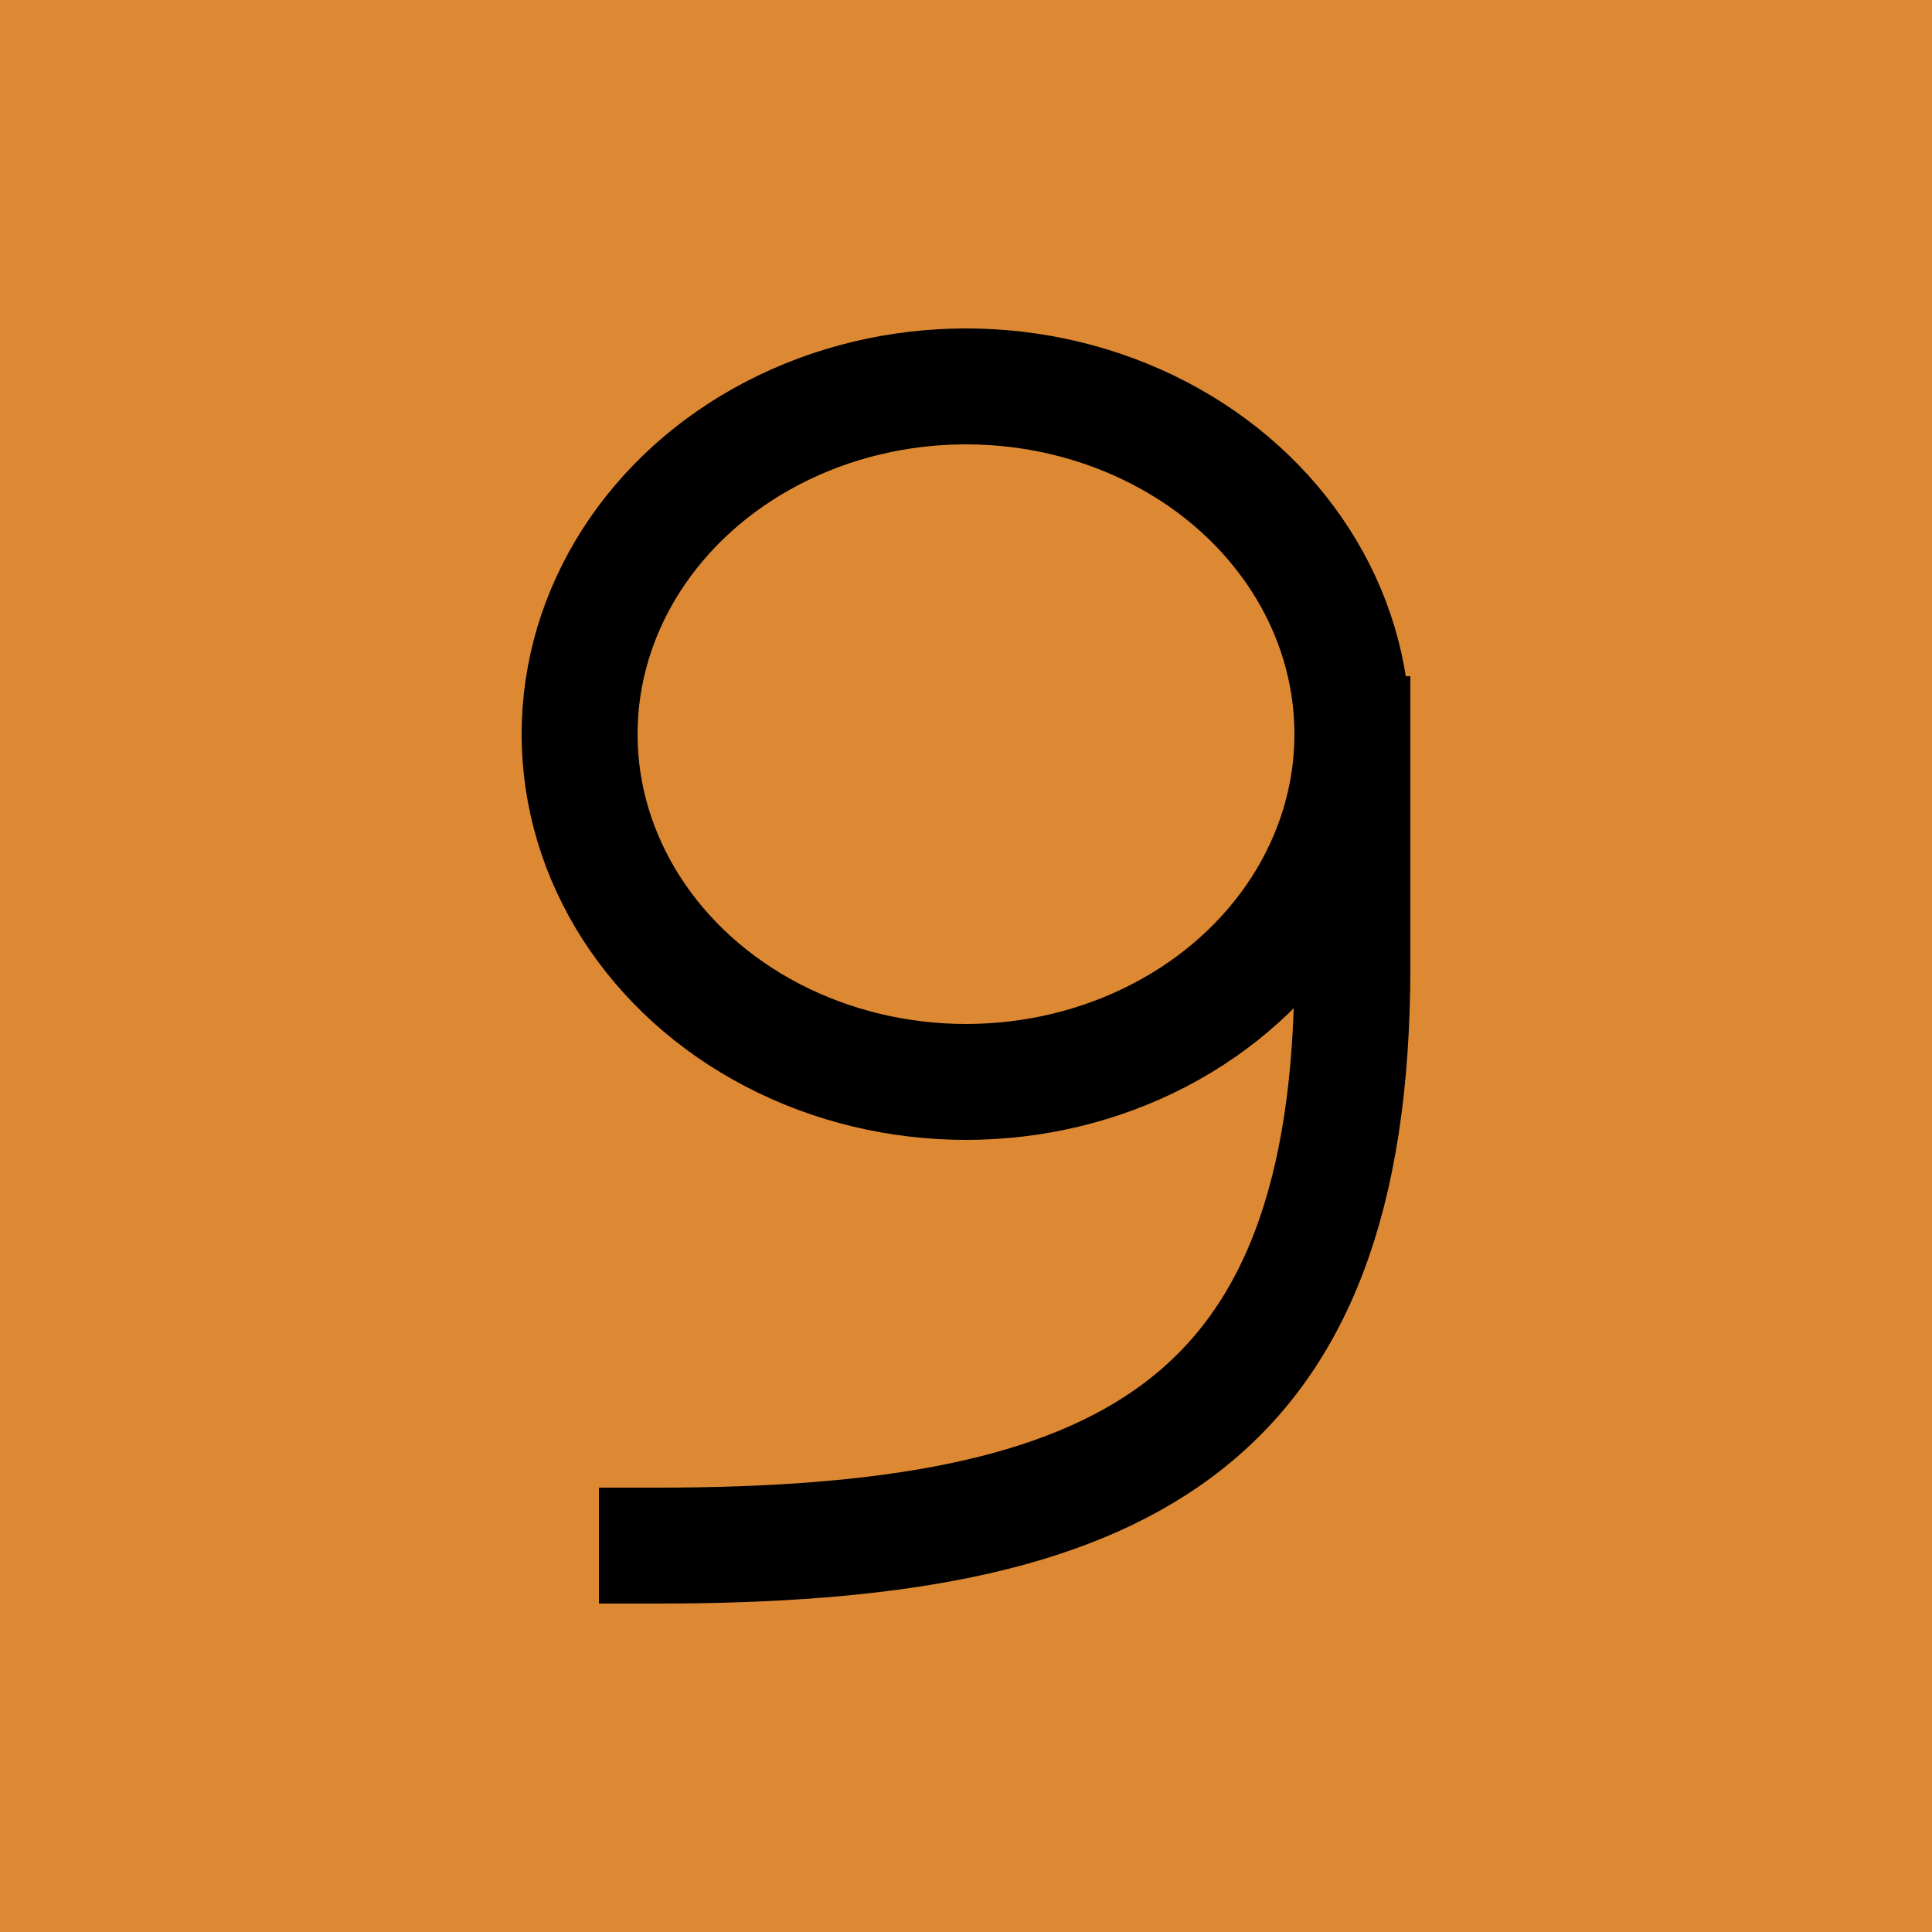 <svg height="1000" width="1000" xmlns="http://www.w3.org/2000/svg" viewBox='0 0 1000 1000'>

<rect x='0' y='0' width='1000' height='1000' fill='#d83' />

<g stroke='#000' stroke-width='60' stroke-linejoin='bevel' stroke-linecap='square' fill='none' 
  transform='translate(300 200)' > 
  <path d='M 40 600 C 280 600 400 540 400 300 L 400 180' />
  <ellipse cx='200' cy='180' rx='200' ry='180' />
</g>

</svg>
